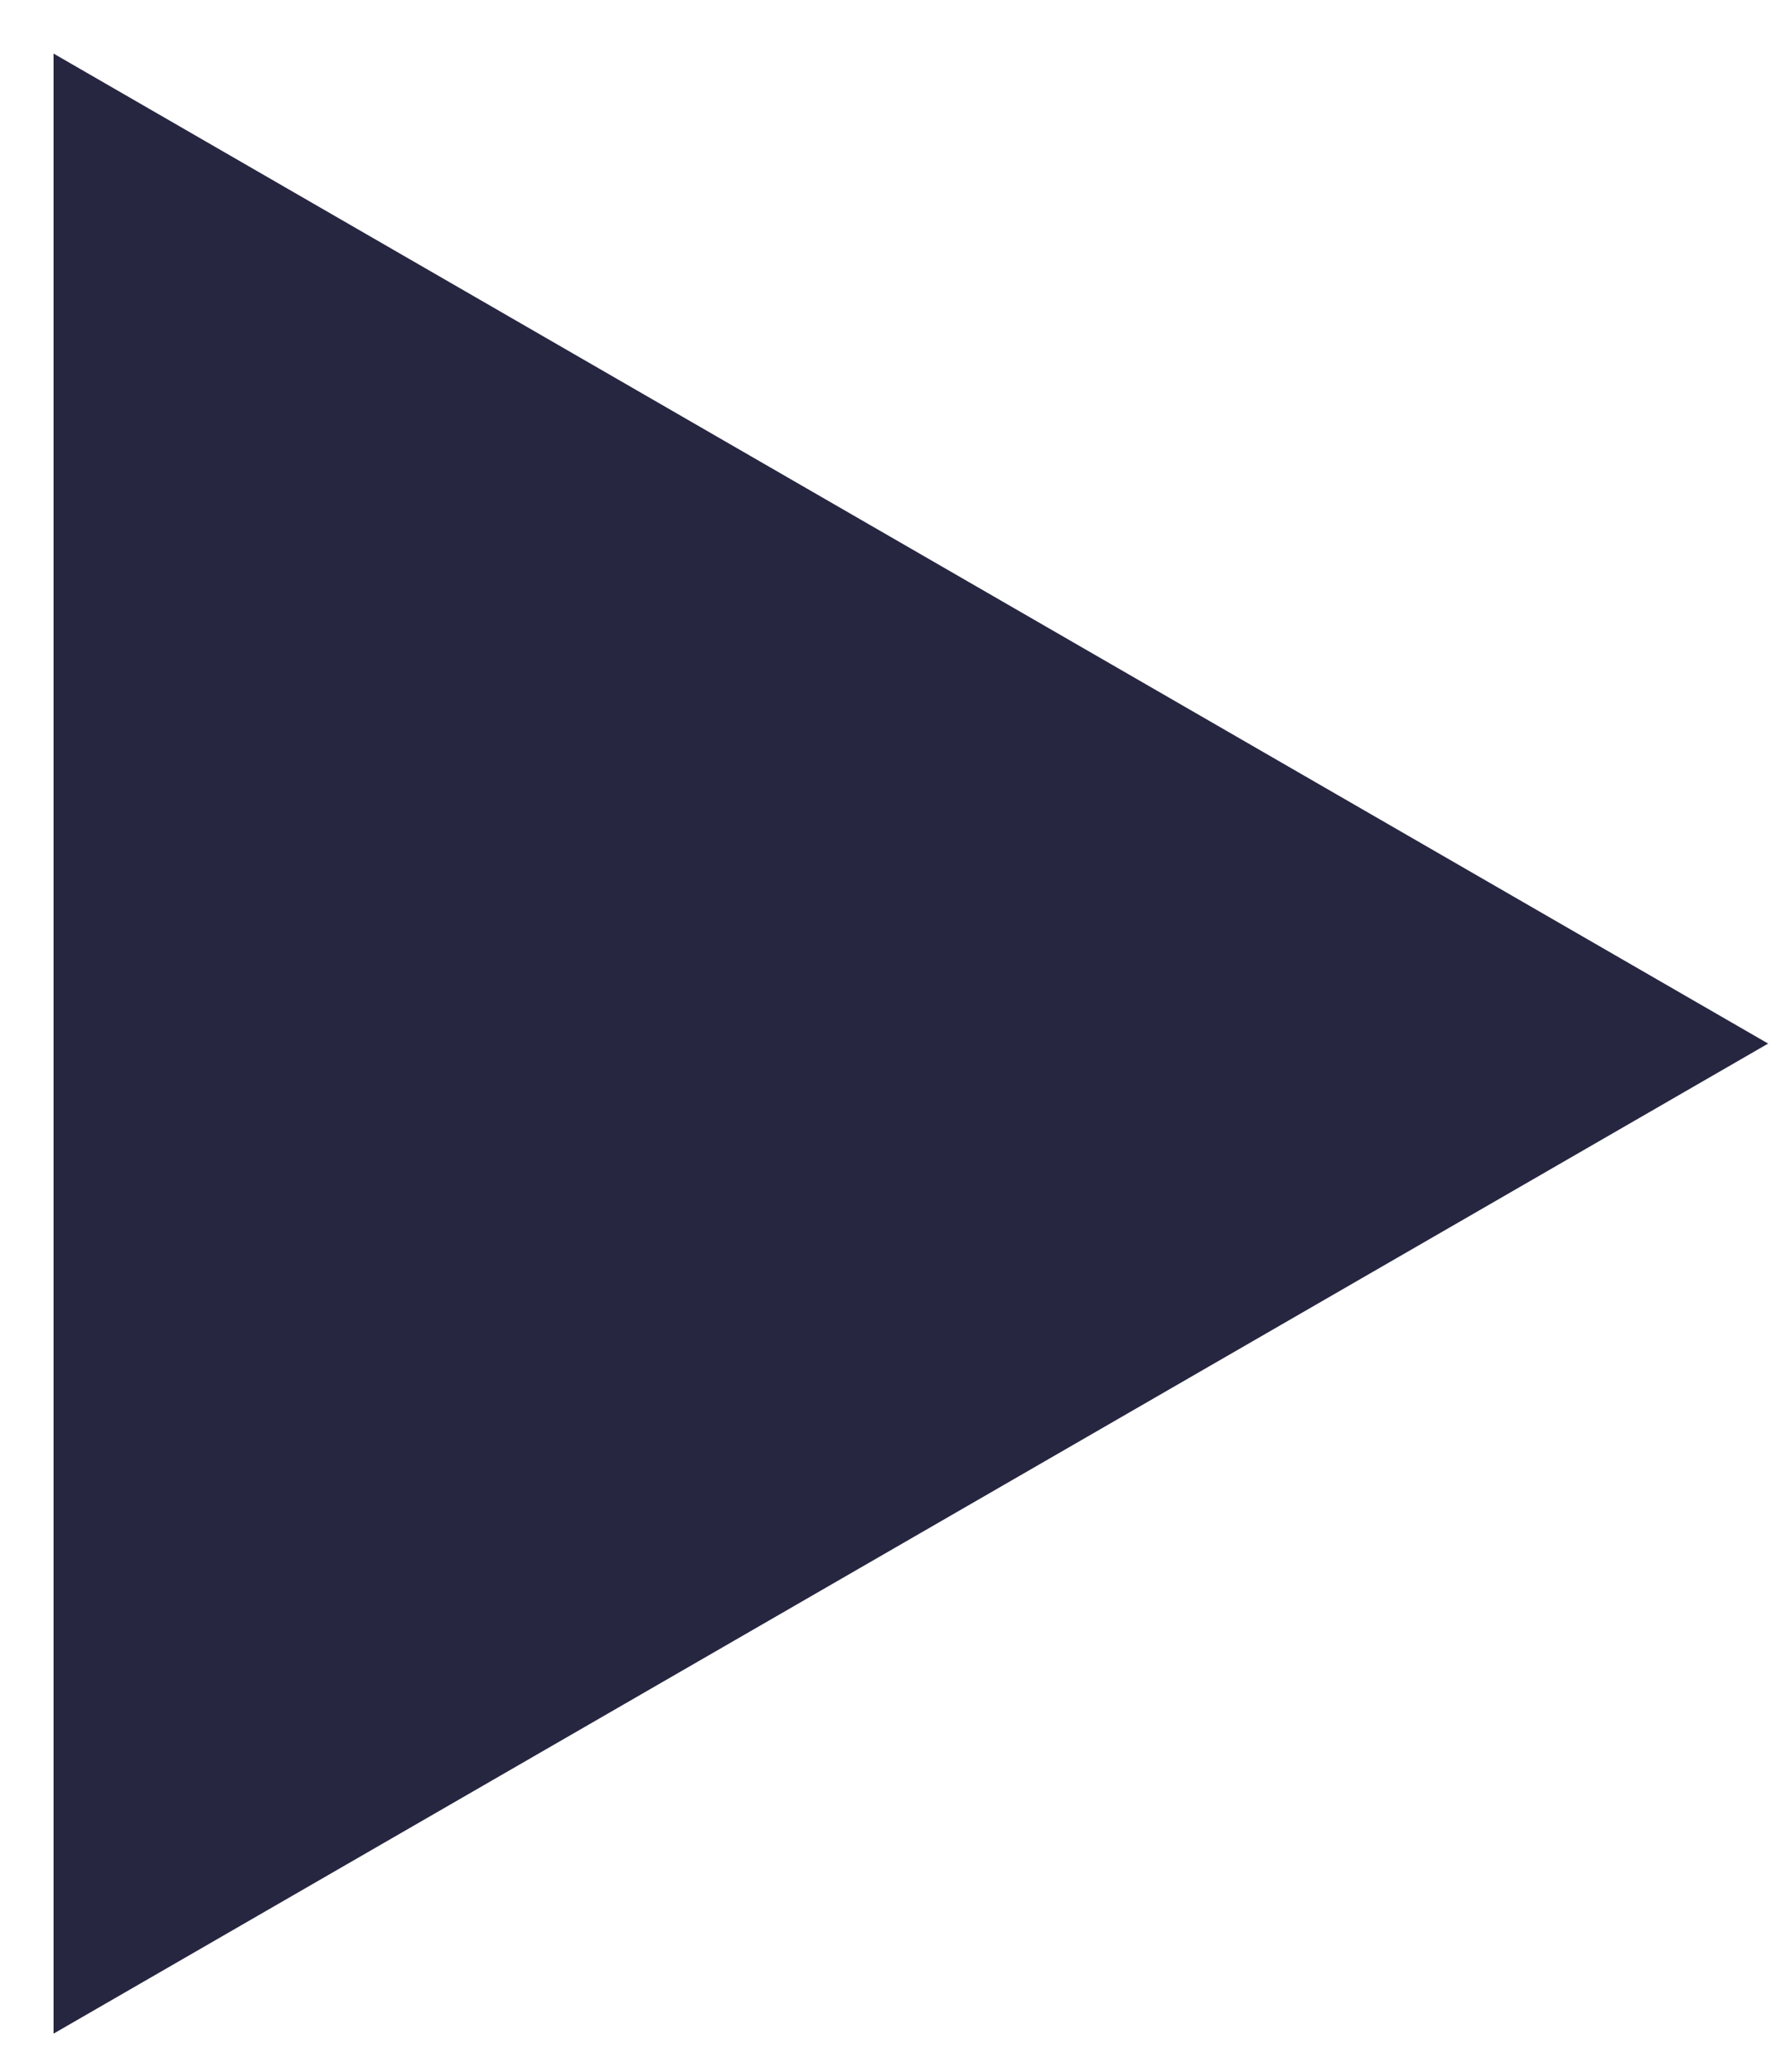 <?xml version="1.0" encoding="UTF-8"?>
<svg xmlns="http://www.w3.org/2000/svg" width="25" height="29" viewBox="0 0 25 29" fill="none">
  <path d="M24.75 14.606L0.75 28.463L0.75 0.75L24.75 14.606Z" fill="#262640"></path>
</svg>
